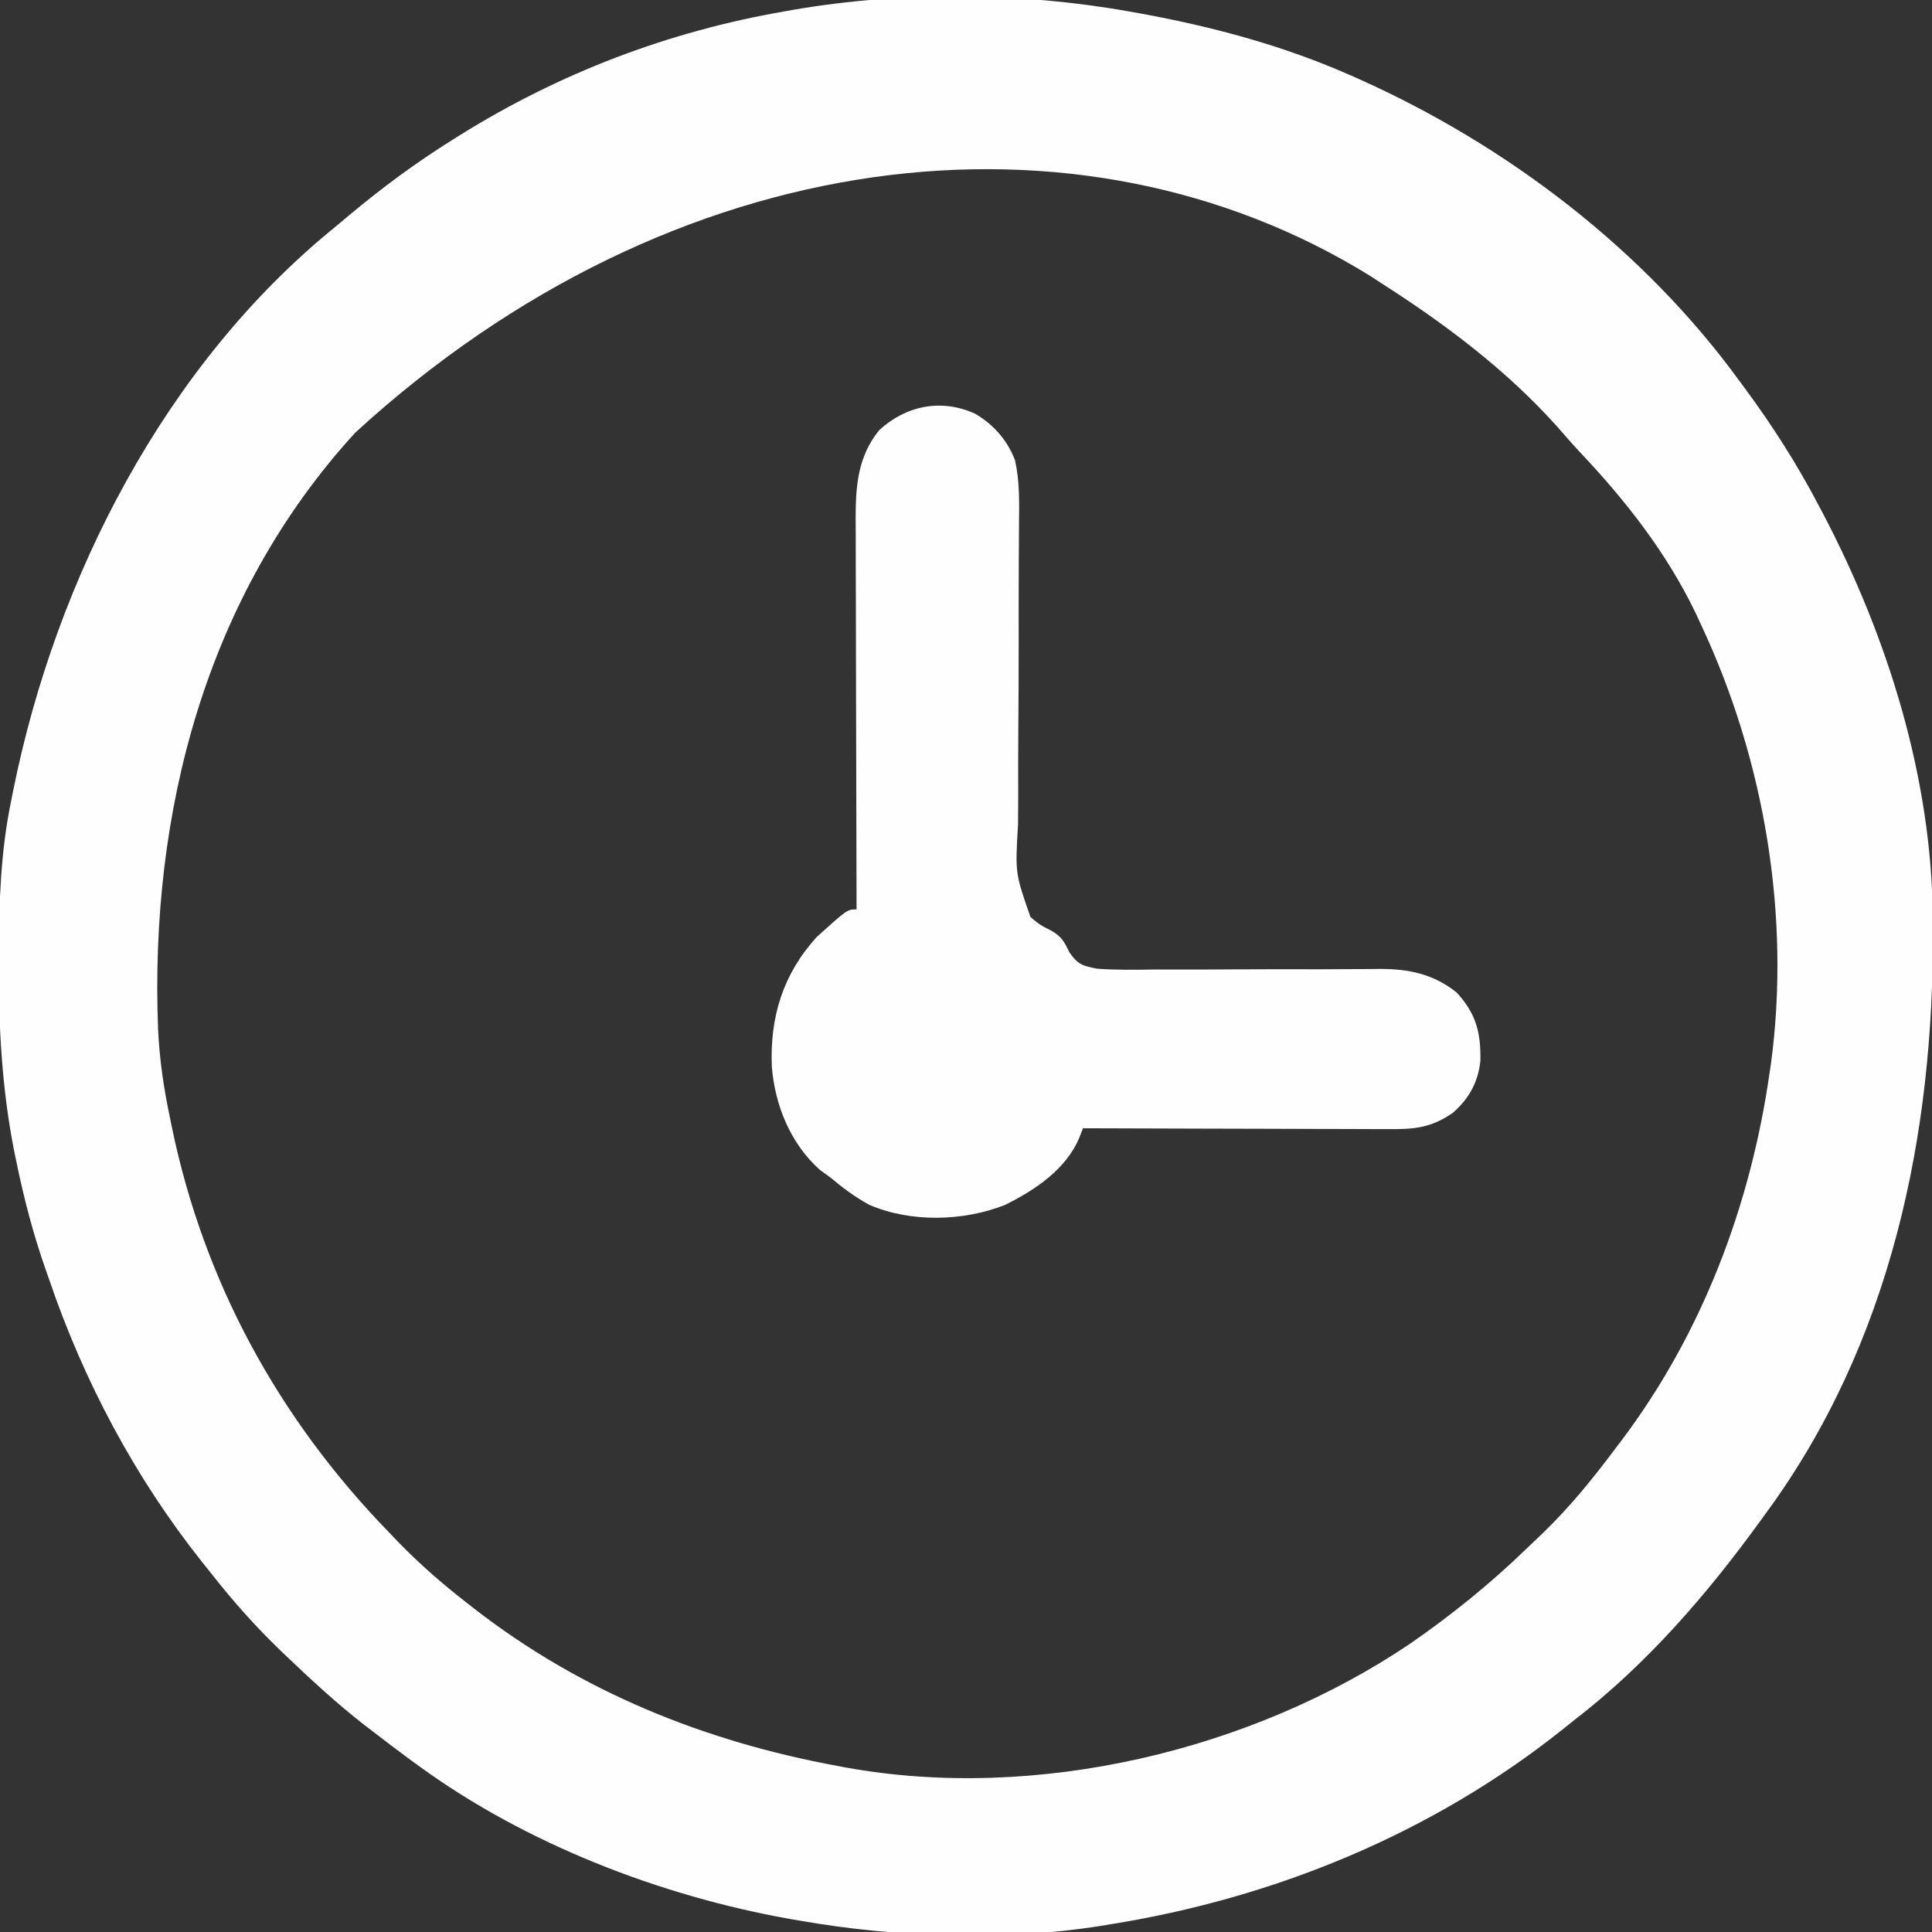 <?xml version="1.0" encoding="UTF-8"?>
<svg version="1.1" xmlns="http://www.w3.org/2000/svg" width="512" height="512">
<rect width="100%" height="100%" fill="#333333" stroke="none"/>
<path d="M0 0 C1.503 0.265 1.503 0.265 3.037 0.536 C22.275 4.041 41.09 9.07 59 17 C59.73 17.323 60.461 17.647 61.213 17.98 C100.372 35.527 136.651 63.144 162 98 C162.488 98.66 162.976 99.319 163.479 99.999 C170.804 109.922 177.273 120.079 183 131 C183.518 131.98 183.518 131.98 184.046 132.979 C201.243 165.743 213.003 203.193 213.203 240.441 C213.21 241.318 213.217 242.195 213.225 243.099 C213.565 297.834 202.075 352.982 169 398 C168.568 398.598 168.135 399.196 167.689 399.812 C153.396 419.541 137.388 438.099 118 453 C116.532 454.176 116.532 454.176 115.035 455.375 C80.38 482.979 38.6 500.064 -5 507 C-5.711 507.119 -6.422 507.237 -7.155 507.359 C-32.892 511.474 -61.431 510.471 -87 506 C-87.937 505.839 -88.874 505.678 -89.839 505.512 C-124.138 499.383 -159.698 485.621 -188 465 C-189.002 464.27 -190.003 463.541 -191.035 462.789 C-194.048 460.557 -197.03 458.289 -200 456 C-200.831 455.364 -201.663 454.729 -202.52 454.074 C-209.721 448.455 -216.393 442.297 -223 436 C-223.497 435.526 -223.994 435.053 -224.506 434.564 C-231.227 428.113 -237.261 421.331 -243 414 C-243.79 413.015 -244.58 412.03 -245.395 411.016 C-263.207 388.621 -276.795 363.064 -286 336 C-286.272 335.228 -286.545 334.457 -286.826 333.662 C-290.205 324.067 -292.716 314.404 -294.75 304.438 C-294.949 303.47 -295.148 302.502 -295.352 301.505 C-298.486 285.296 -299.379 269.229 -299.312 252.75 C-299.311 251.805 -299.309 250.86 -299.307 249.886 C-299.262 236.054 -298.833 222.583 -296 209 C-295.823 208.112 -295.646 207.225 -295.464 206.31 C-284.127 150.204 -255.22 93.592 -210 57 C-208.829 56.018 -207.658 55.035 -206.488 54.051 C-197.706 46.723 -188.705 40.051 -179 34 C-178.35 33.592 -177.7 33.184 -177.03 32.763 C-150.559 16.284 -121.749 5.307 -91 0 C-90.088 -0.162 -89.176 -0.325 -88.236 -0.492 C-59.763 -5.332 -28.414 -5.048 0 0 Z M-204.862 111.663 C-244.551 155.059 -259.379 212.495 -257.098 269.978 C-256.719 277.784 -255.622 285.364 -254 293 C-253.828 293.847 -253.657 294.694 -253.48 295.566 C-245.002 336.722 -225.181 372.93 -196 403 C-195.147 403.893 -194.293 404.787 -193.414 405.707 C-187.643 411.633 -181.536 416.935 -175 422 C-174.458 422.424 -173.916 422.848 -173.357 423.285 C-144.987 445.325 -112.183 458.541 -77 465 C-76.301 465.133 -75.602 465.266 -74.882 465.402 C-24.369 474.561 32.793 460.964 74.988 432.399 C85.844 424.849 96.029 416.629 105.525 407.428 C106.959 406.039 108.409 404.668 109.859 403.297 C117.004 396.394 123.066 388.933 129 381 C129.64 380.159 129.64 380.159 130.293 379.301 C152.007 350.697 164.994 316.422 170 281 C170.101 280.344 170.202 279.688 170.306 279.012 C175.591 239.878 168.618 198.576 152 163 C151.474 161.862 150.948 160.724 150.406 159.551 C142.582 143.299 131.713 129.52 119.397 116.499 C117.421 114.378 115.528 112.186 113.625 110 C100.035 94.889 84.04 82.913 67 72 C66.073 71.395 65.146 70.791 64.191 70.168 C-12.916 22.381 -120.427 34.28 -204.862 111.663 Z " fill="#FEFEFE" transform="translate(299,3)"/>
<path d="M0 0 C4.871 2.815 8.634 7.065 10.625 12.375 C11.872 17.984 11.728 23.499 11.672 29.21 C11.659 31.449 11.646 33.687 11.634 35.926 C11.626 37.107 11.618 38.289 11.61 39.507 C11.568 47.092 11.58 54.677 11.58 62.262 C11.577 68.925 11.556 75.587 11.498 82.25 C11.443 88.702 11.437 95.153 11.463 101.605 C11.464 104.06 11.448 106.516 11.413 108.971 C10.65 121.777 10.65 121.777 14.718 133.419 C17.256 135.505 17.256 135.505 20.115 136.948 C23.028 138.604 23.617 139.868 25.069 142.817 C27.302 145.982 28.475 146.347 32.367 147.084 C37.417 147.473 42.463 147.378 47.523 147.305 C49.401 147.307 51.279 147.313 53.157 147.323 C58.097 147.34 63.034 147.312 67.973 147.271 C75.87 147.216 83.767 147.235 91.664 147.245 C94.414 147.242 97.163 147.223 99.913 147.201 C101.612 147.195 103.31 147.189 105.009 147.183 C105.766 147.173 106.523 147.162 107.302 147.152 C114.971 147.147 121.471 148.48 127.625 153.375 C132.832 159.016 134.1 164.066 133.938 171.59 C133.3 177.27 130.939 181.471 126.688 185.25 C120.965 189.221 116.569 189.661 109.796 189.602 C108.917 189.602 108.039 189.603 107.133 189.603 C104.239 189.602 101.344 189.586 98.449 189.57 C96.439 189.567 94.428 189.564 92.417 189.562 C87.132 189.554 81.846 189.534 76.561 189.512 C71.165 189.492 65.769 189.483 60.373 189.473 C49.79 189.451 39.208 189.417 28.625 189.375 C28.319 190.163 28.013 190.952 27.697 191.764 C24.209 200.257 15.898 205.762 7.945 209.703 C-3.13 214.06 -17.046 214.407 -28.047 209.648 C-31.817 207.586 -35.092 205.132 -38.375 202.375 C-39.705 201.416 -39.705 201.416 -41.062 200.438 C-48.835 193.505 -53.006 183.377 -53.828 173.074 C-54.379 159.915 -50.893 148.561 -41.938 138.688 C-33.834 131.375 -33.834 131.375 -31.375 131.375 C-31.377 130.806 -31.379 130.237 -31.381 129.651 C-31.425 115.778 -31.458 101.905 -31.479 88.032 C-31.489 81.323 -31.503 74.614 -31.526 67.906 C-31.548 61.428 -31.56 54.951 -31.565 48.473 C-31.568 46.005 -31.576 43.537 -31.586 41.069 C-31.601 37.605 -31.603 34.142 -31.602 30.678 C-31.609 29.663 -31.616 28.648 -31.624 27.602 C-31.599 18.965 -30.999 11.284 -25.375 4.375 C-18.316 -2.141 -8.929 -4.066 0 0 Z " fill="#FEFEFE" transform="translate(258.375,109.625)"/>
</svg>
